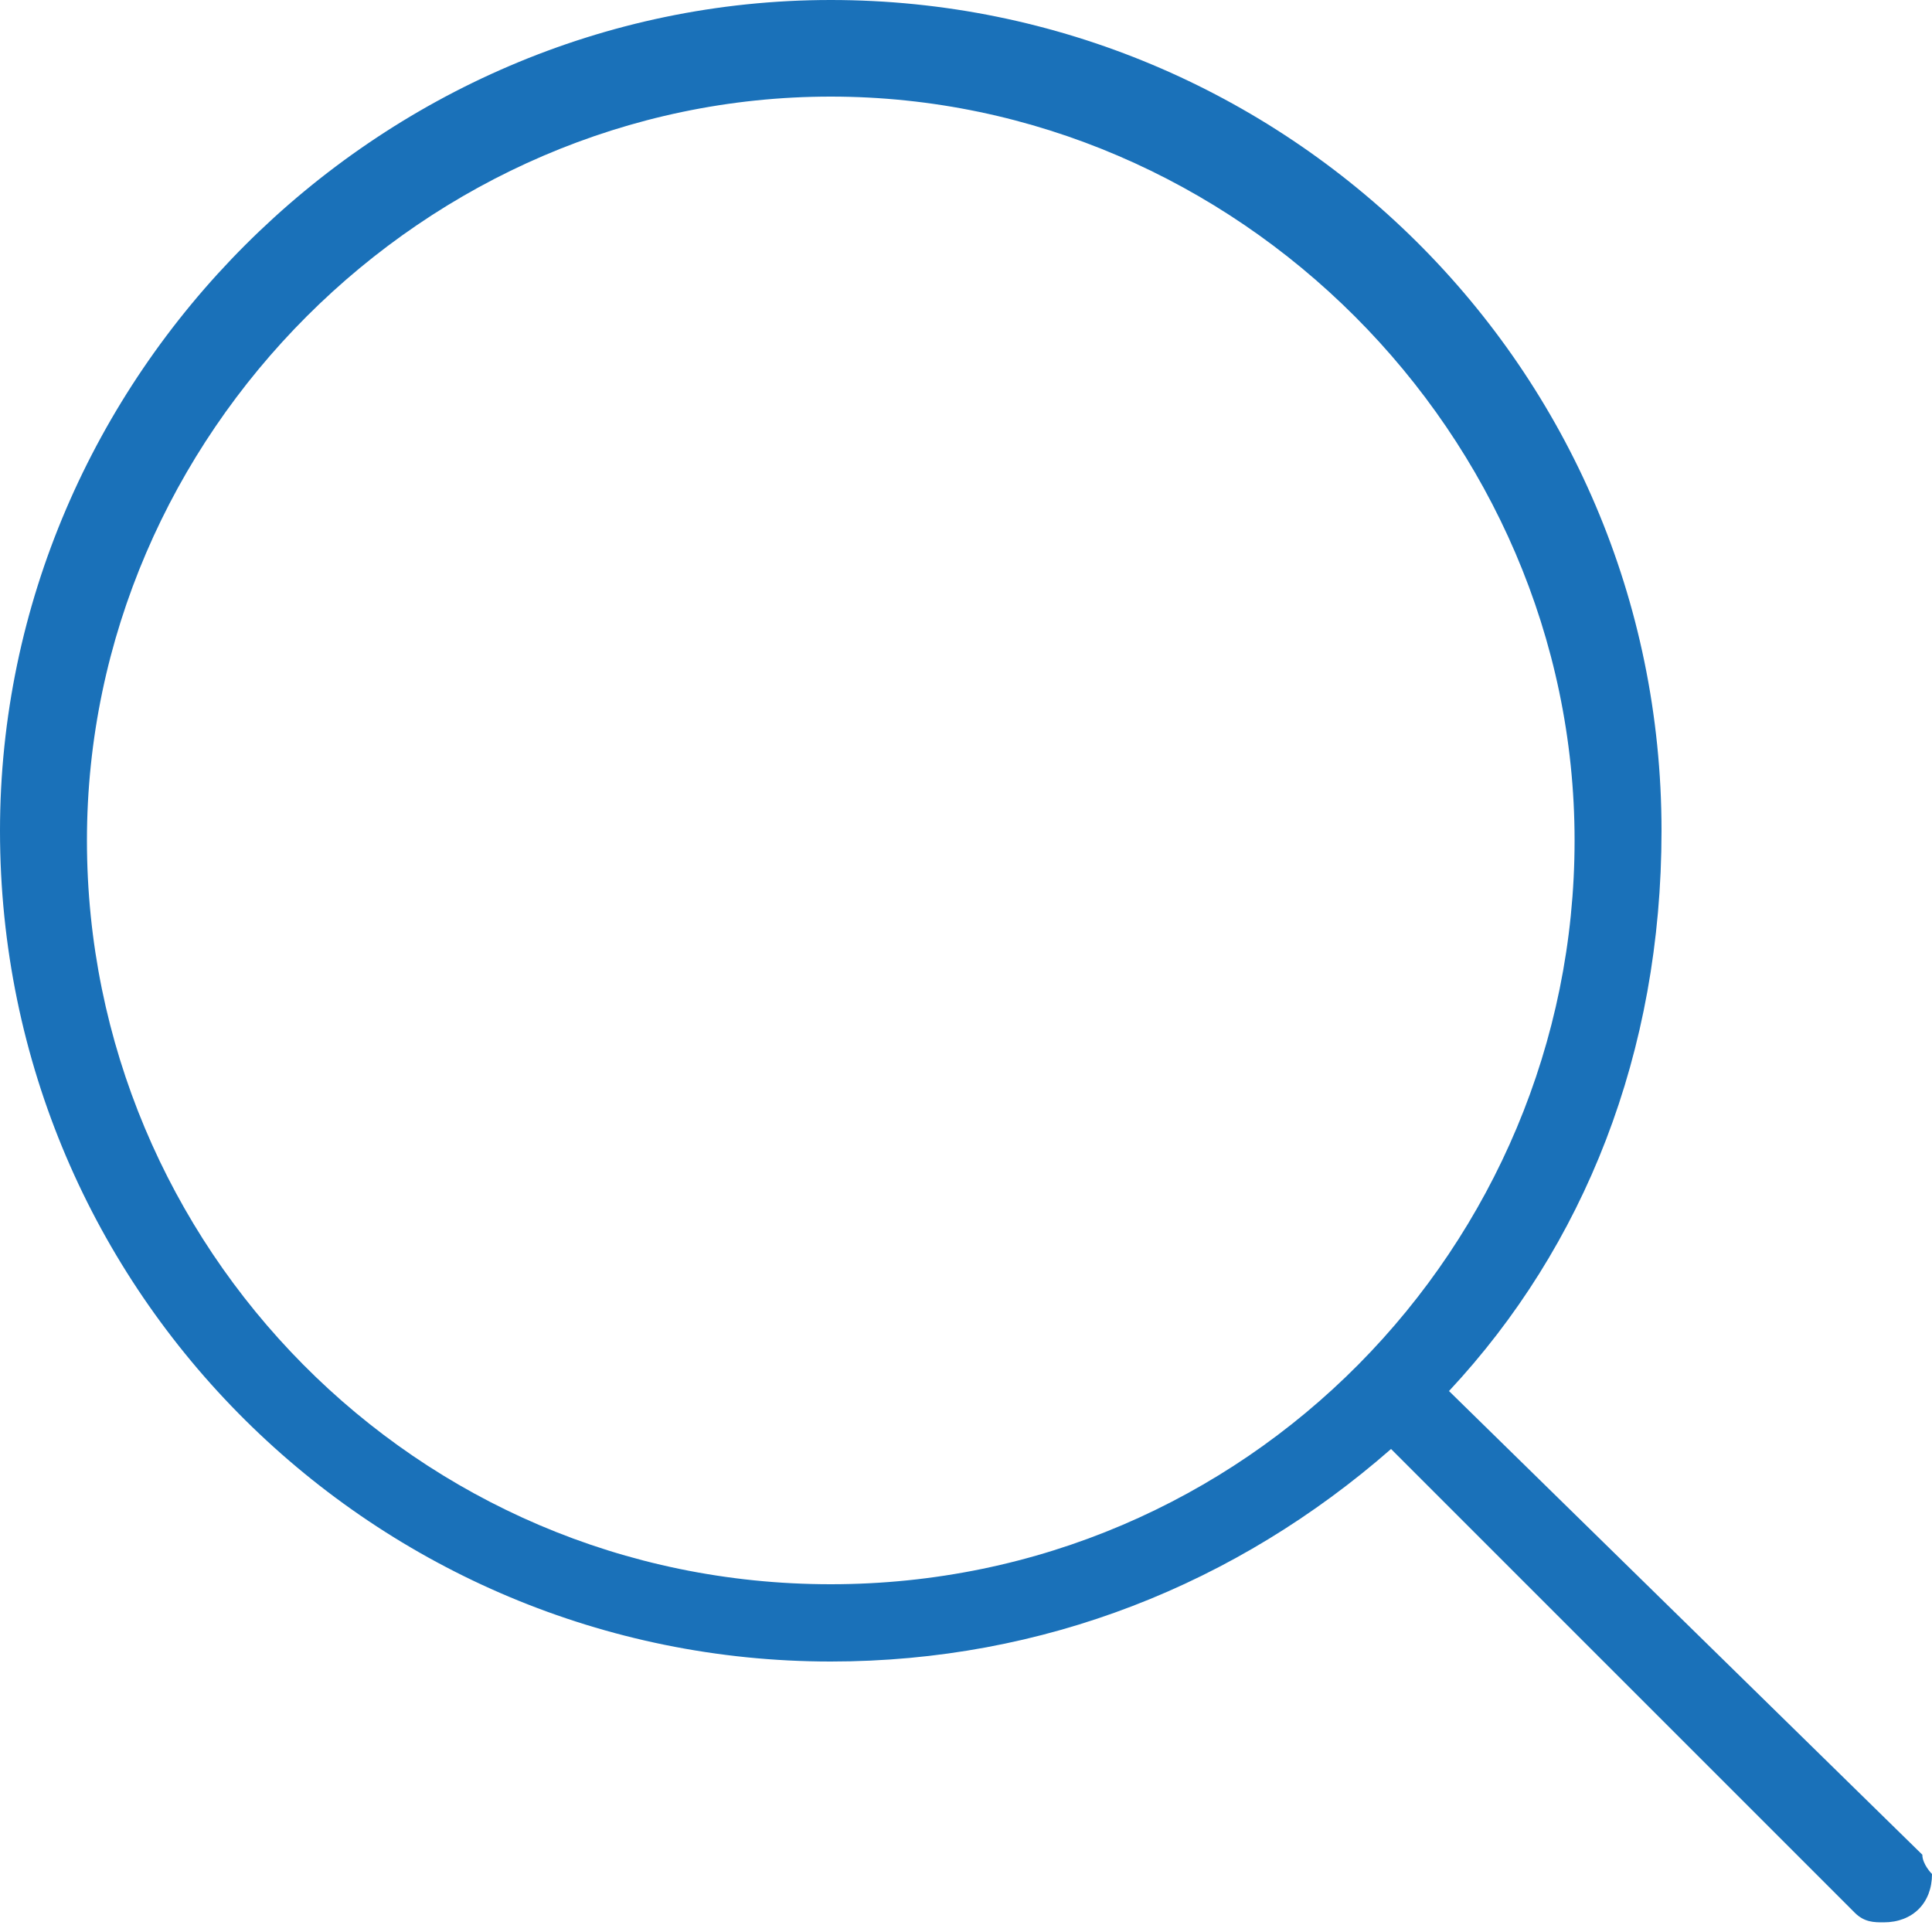 <?xml version="1.0" encoding="utf-8"?>
<!-- Generator: Adobe Illustrator 23.0.6, SVG Export Plug-In . SVG Version: 6.00 Build 0)  -->
<svg version="1.1" id="Layer_1" xmlns="http://www.w3.org/2000/svg" xmlns:xlink="http://www.w3.org/1999/xlink" x="0px" y="0px"
	 viewBox="0 0 20 20" style="enable-background:new 0 0 20 20;" xml:space="preserve">
<g id="Zoom_In_x40_2x.png_2_">
	<g style="fill: #1a71b9">
		<path d="M19.9,19.2L15,14.4c1.4-1.5,2.2-3.5,2.2-5.8c0-4.8-3.9-8.6-8.6-8.6C3.9,0,0,3.9,0,8.6c0,4.8,3.9,8.6,8.6,8.6
			c2.2,0,4.2-0.8,5.8-2.2l4.8,4.8c0.1,0.1,0.2,0.1,0.3,0.1c0.3,0,0.5-0.2,0.5-0.5C20,19.4,19.9,19.3,19.9,19.2z M8.6,16.4
			c-4.3,0-7.7-3.5-7.7-7.7s3.5-7.7,7.7-7.7s7.7,3.5,7.7,7.7S12.9,16.4,8.6,16.4z"/>
	</g>
</g>
</svg>
